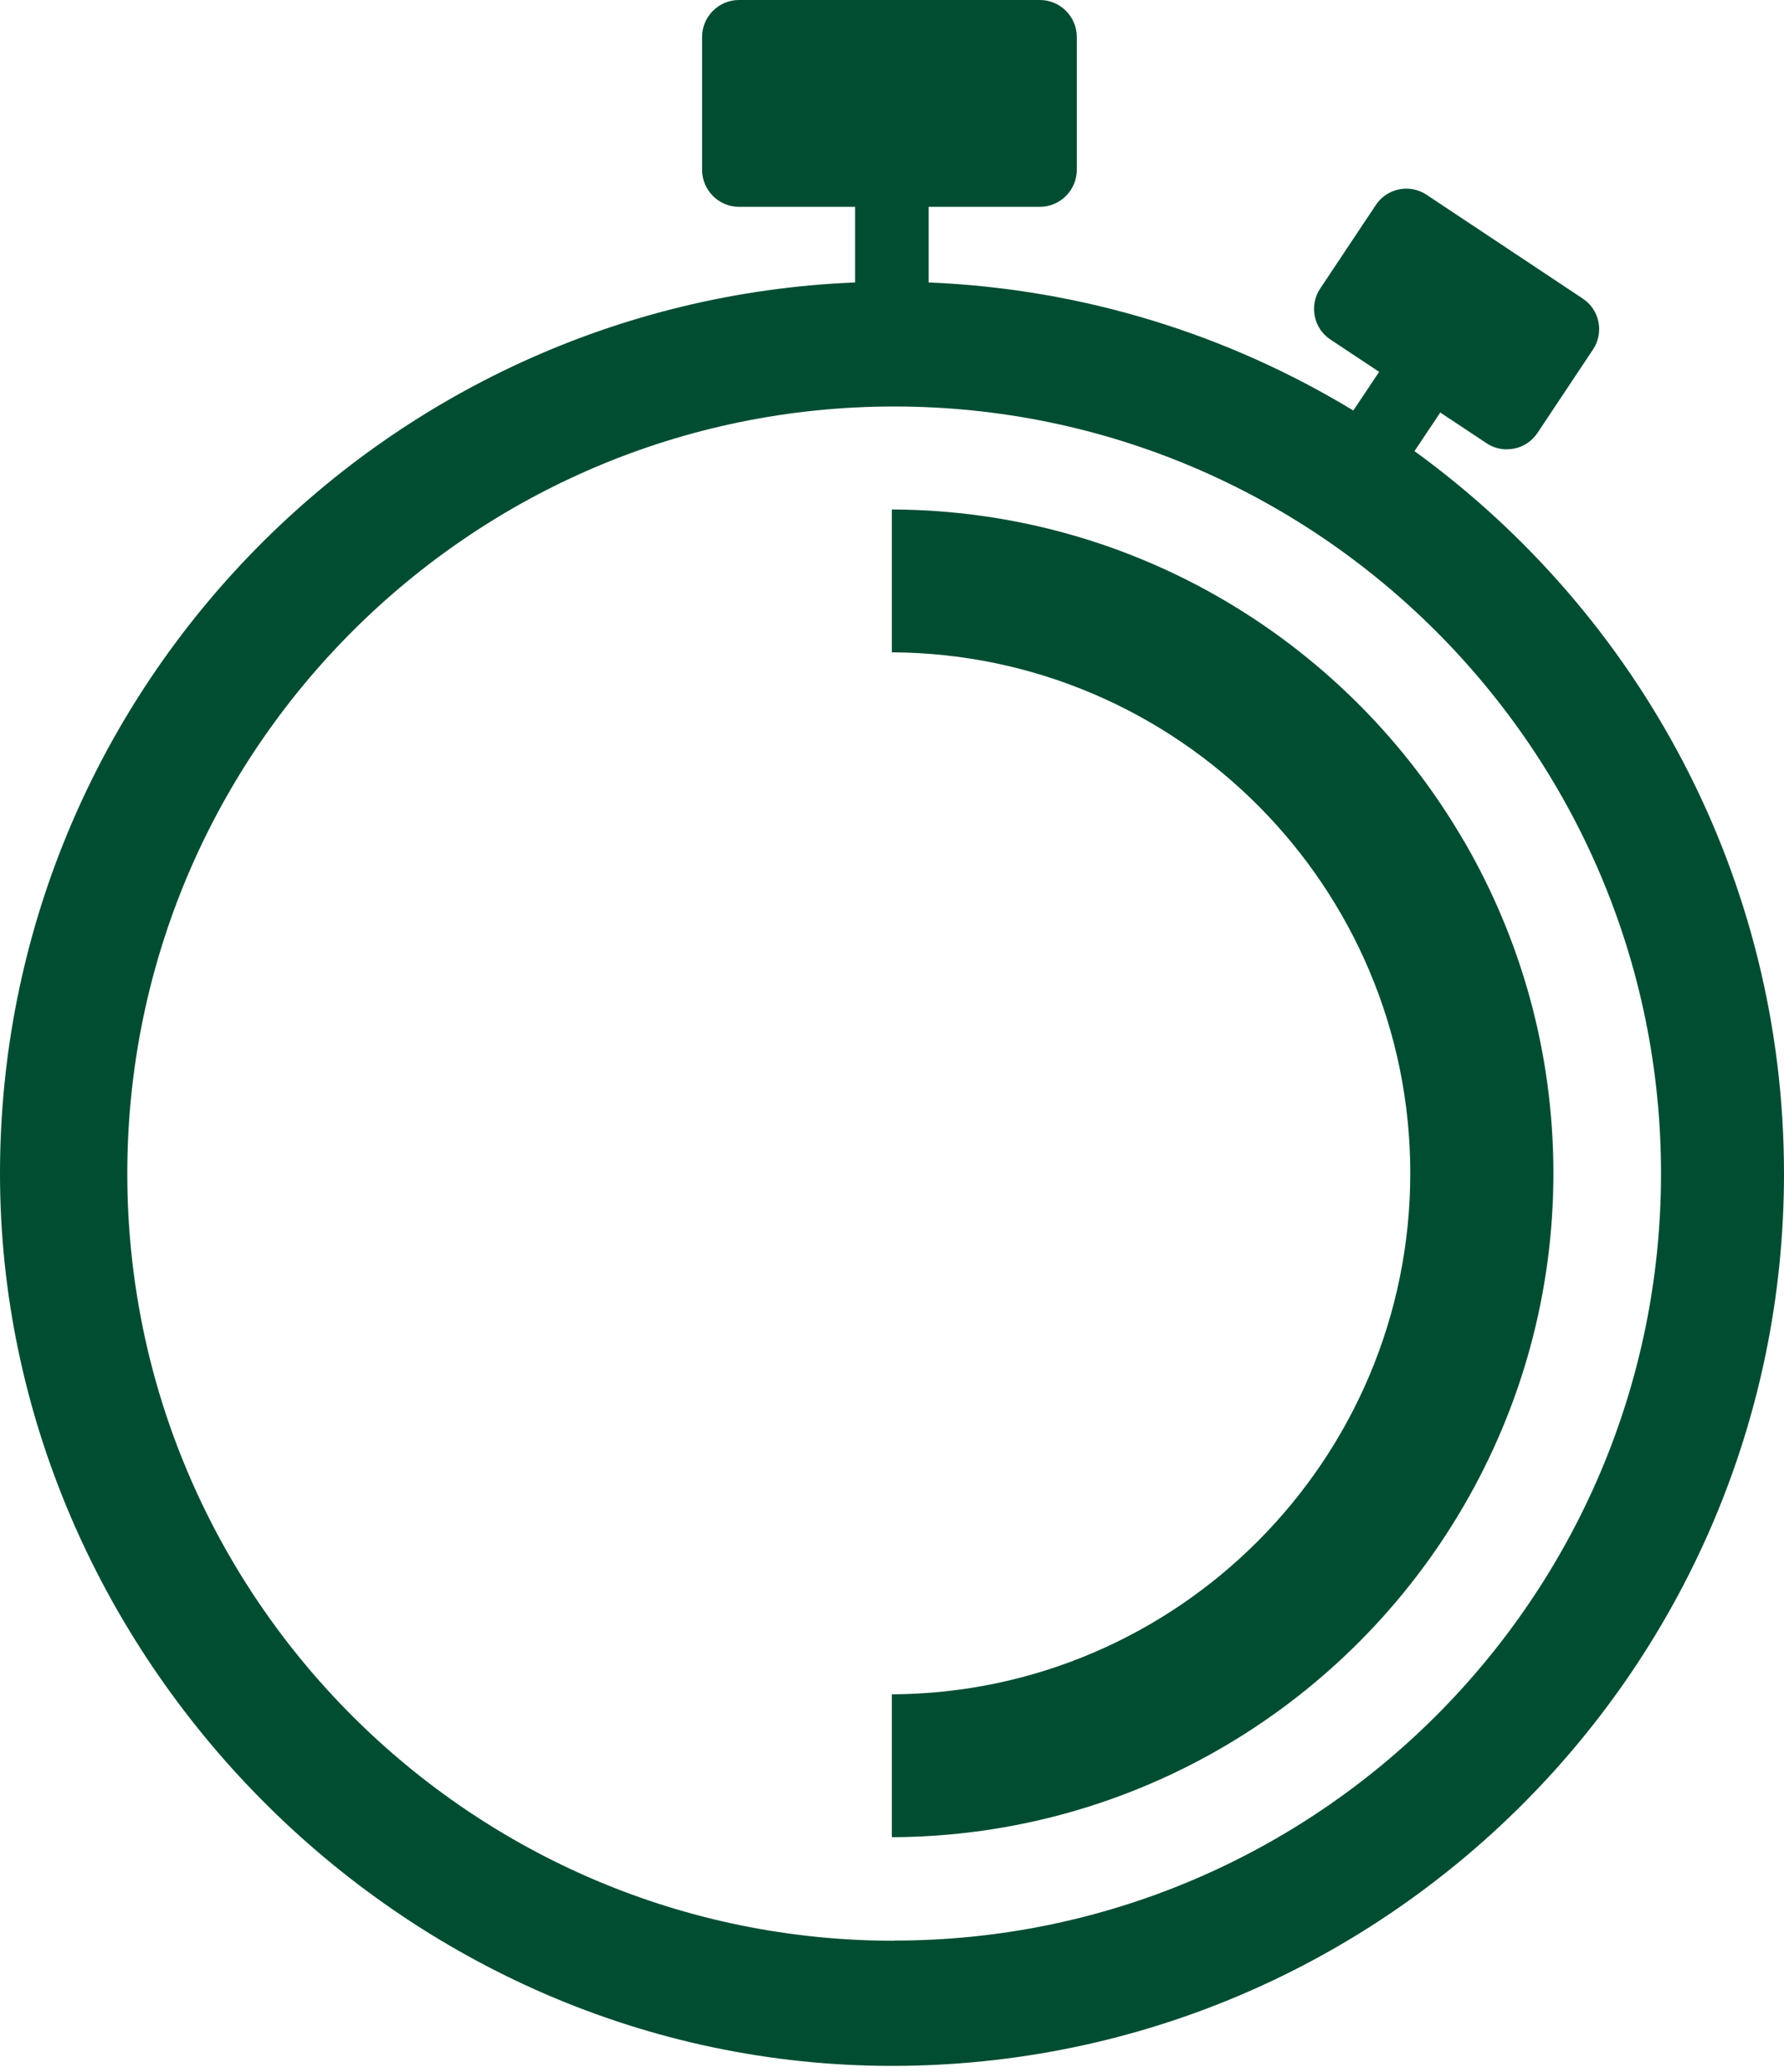 <svg xmlns="http://www.w3.org/2000/svg" fill="none" viewBox="0 0 31 36" height="36" width="31">
<path fill="#004D32" d="M24.578 7.839L25.027 7.167L25.828 7.698C25.933 7.77 26.056 7.806 26.18 7.806C26.22 7.806 26.264 7.802 26.308 7.794C26.477 7.763 26.621 7.662 26.716 7.522L27.681 6.072C27.877 5.779 27.797 5.379 27.501 5.186L24.791 3.385C24.498 3.189 24.098 3.269 23.905 3.565L22.94 5.014C22.745 5.307 22.825 5.707 23.12 5.9L23.965 6.46L23.516 7.132C21.345 5.815 18.827 5.018 16.137 4.907V3.593H18.07C18.422 3.593 18.711 3.305 18.711 2.951V0.641C18.711 0.289 18.423 0 18.07 0H12.841C12.489 0 12.2 0.288 12.2 0.641V2.951C12.2 3.303 12.487 3.593 12.841 3.593H14.859V4.907C6.609 5.243 0 12.057 0 20.391C0 28.723 6.951 35.891 15.5 35.891C24.049 35.891 31 28.94 31 20.391C31 15.234 28.469 10.661 24.585 7.842L24.578 7.839ZM15.538 33.717C8.189 33.717 2.212 27.739 2.212 20.391C2.212 13.044 8.19 7.062 15.538 7.062C22.886 7.062 28.863 13.04 28.863 20.388C28.863 27.736 22.886 33.714 15.538 33.714V33.717Z"></path>
<path fill="#004D32" d="M25.443 14.621C23.454 11.186 19.742 8.867 15.497 8.851V11.333C20.471 11.357 24.506 15.406 24.506 20.383C24.506 25.36 20.466 29.413 15.497 29.436V31.918C19.742 31.902 23.453 29.584 25.443 26.148C26.428 24.451 26.993 22.48 26.993 20.383C26.993 18.286 26.428 16.315 25.443 14.618V14.621Z"></path>
</svg>
